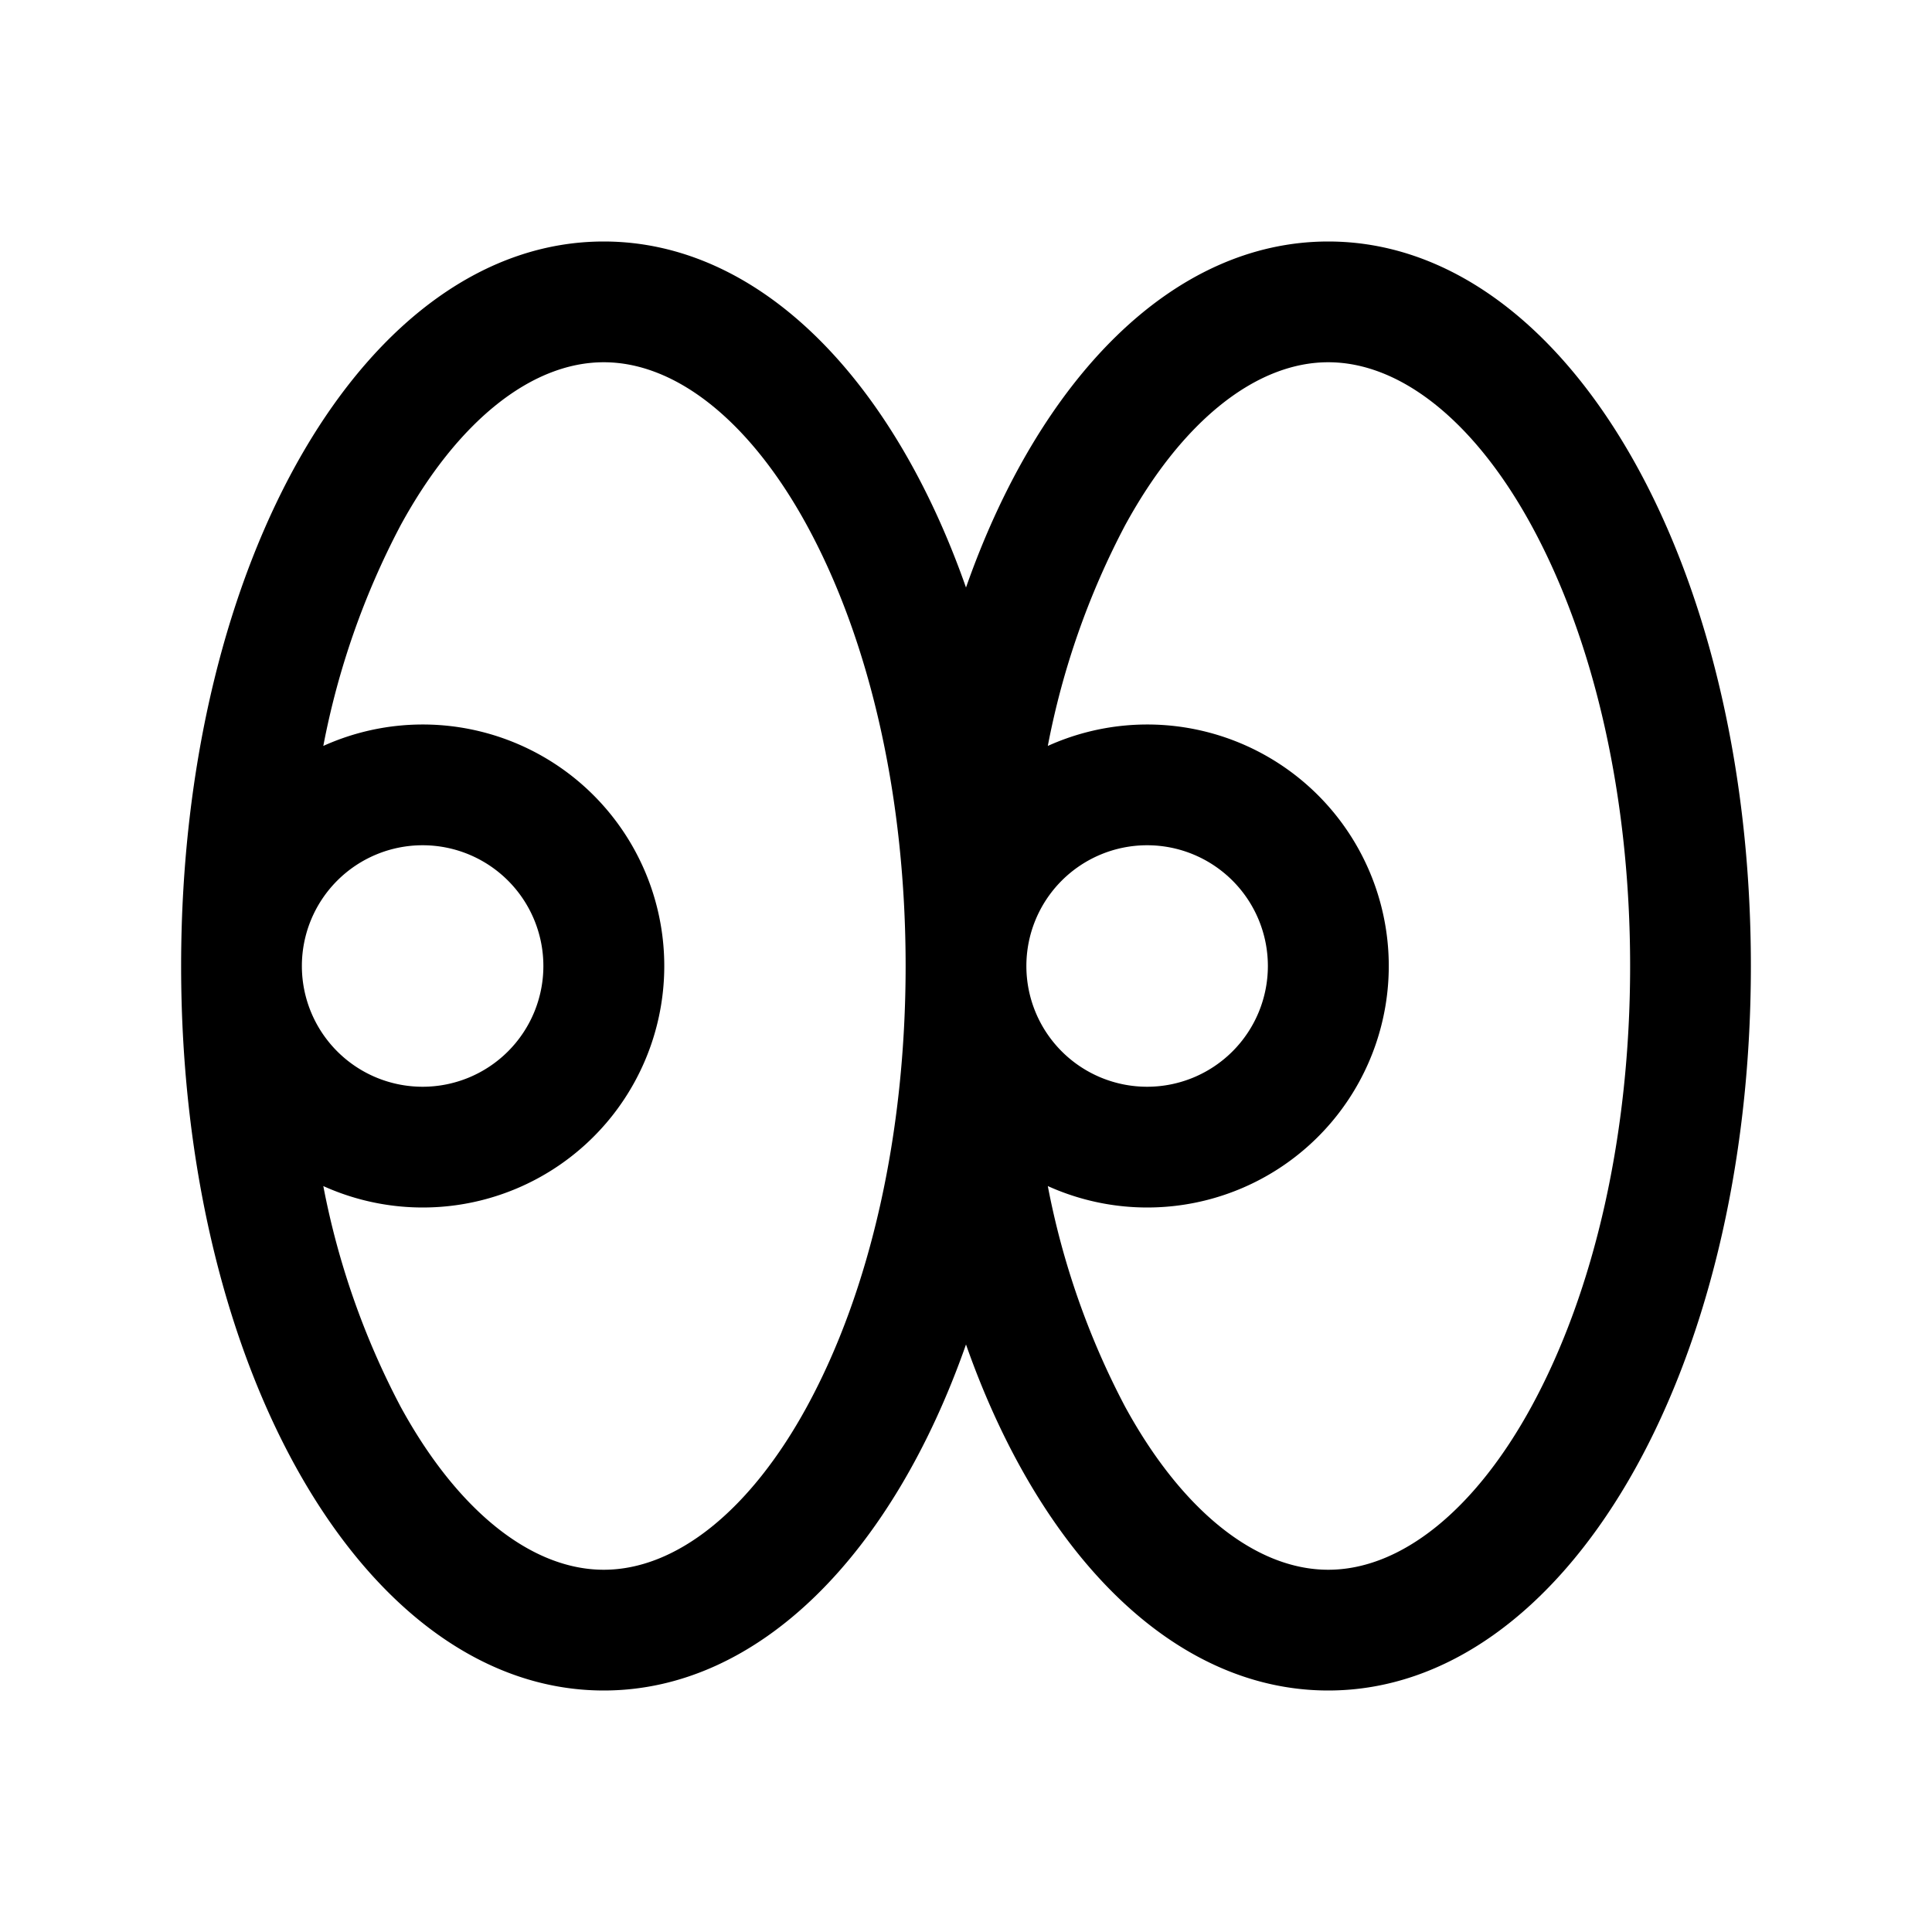 <svg xmlns:xlink="http://www.w3.org/1999/xlink" xmlns="http://www.w3.org/2000/svg" style="width:100%;height:100%" viewBox="0 0 32 32" preserveAspectRatio="none" width="32" height="32"><defs><svg width="32" height="32" viewBox="0 0 256 256" id="svg184114499_917"><path d="M176 32c-20.61 0-38.28 18.16-48 45.85C118.28 50.16 100.61 32 80 32c-31.4 0-56 42.17-56 96s24.6 96 56 96c20.61 0 38.28-18.16 48-45.85 9.72 27.69 27.39 45.85 48 45.85 31.4 0 56-42.17 56-96s-24.6-96-56-96Zm-69.08 154.39C99.43 200.12 89.62 208 80 208s-19.43-7.88-26.92-21.61a104.81 104.81 0 0 1-10.24-29.23 32 32 0 1 0 0-58.32 104.81 104.81 0 0 1 10.24-29.23C60.57 55.88 70.38 48 80 48s19.43 7.88 26.92 21.61C115.35 85.07 120 105.81 120 128s-4.65 42.93-13.08 58.39ZM40 128a16 16 0 1 1 16 16 16 16 0 0 1-16-16Zm162.92 58.39C195.43 200.12 185.62 208 176 208s-19.43-7.88-26.92-21.61a104.81 104.81 0 0 1-10.24-29.23 32 32 0 1 0 0-58.32 104.81 104.81 0 0 1 10.24-29.23C156.57 55.88 166.38 48 176 48s19.43 7.88 26.92 21.61C211.35 85.07 216 105.81 216 128s-4.65 42.93-13.08 58.39ZM136 128a16 16 0 1 1 16 16 16 16 0 0 1-16-16Z"></path></svg></defs><use href="#svg184114499_917"></use></svg>